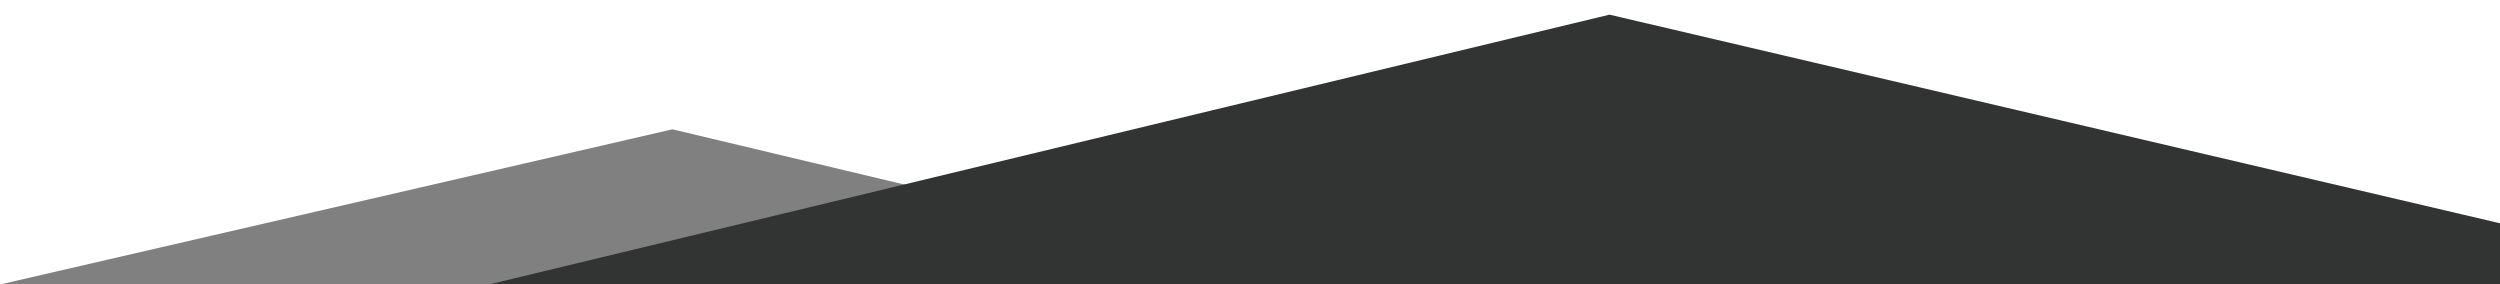 <svg xmlns="http://www.w3.org/2000/svg" viewBox="0 0 290 33" style="enable-background:new 0 0 290 33" xml:space="preserve"><path style="fill:gray" d="m0 33 78-18 75.6 18z"/><path style="fill:#323333" d="m56.7 33 130-31.3L290 25.9V33z"/></svg>